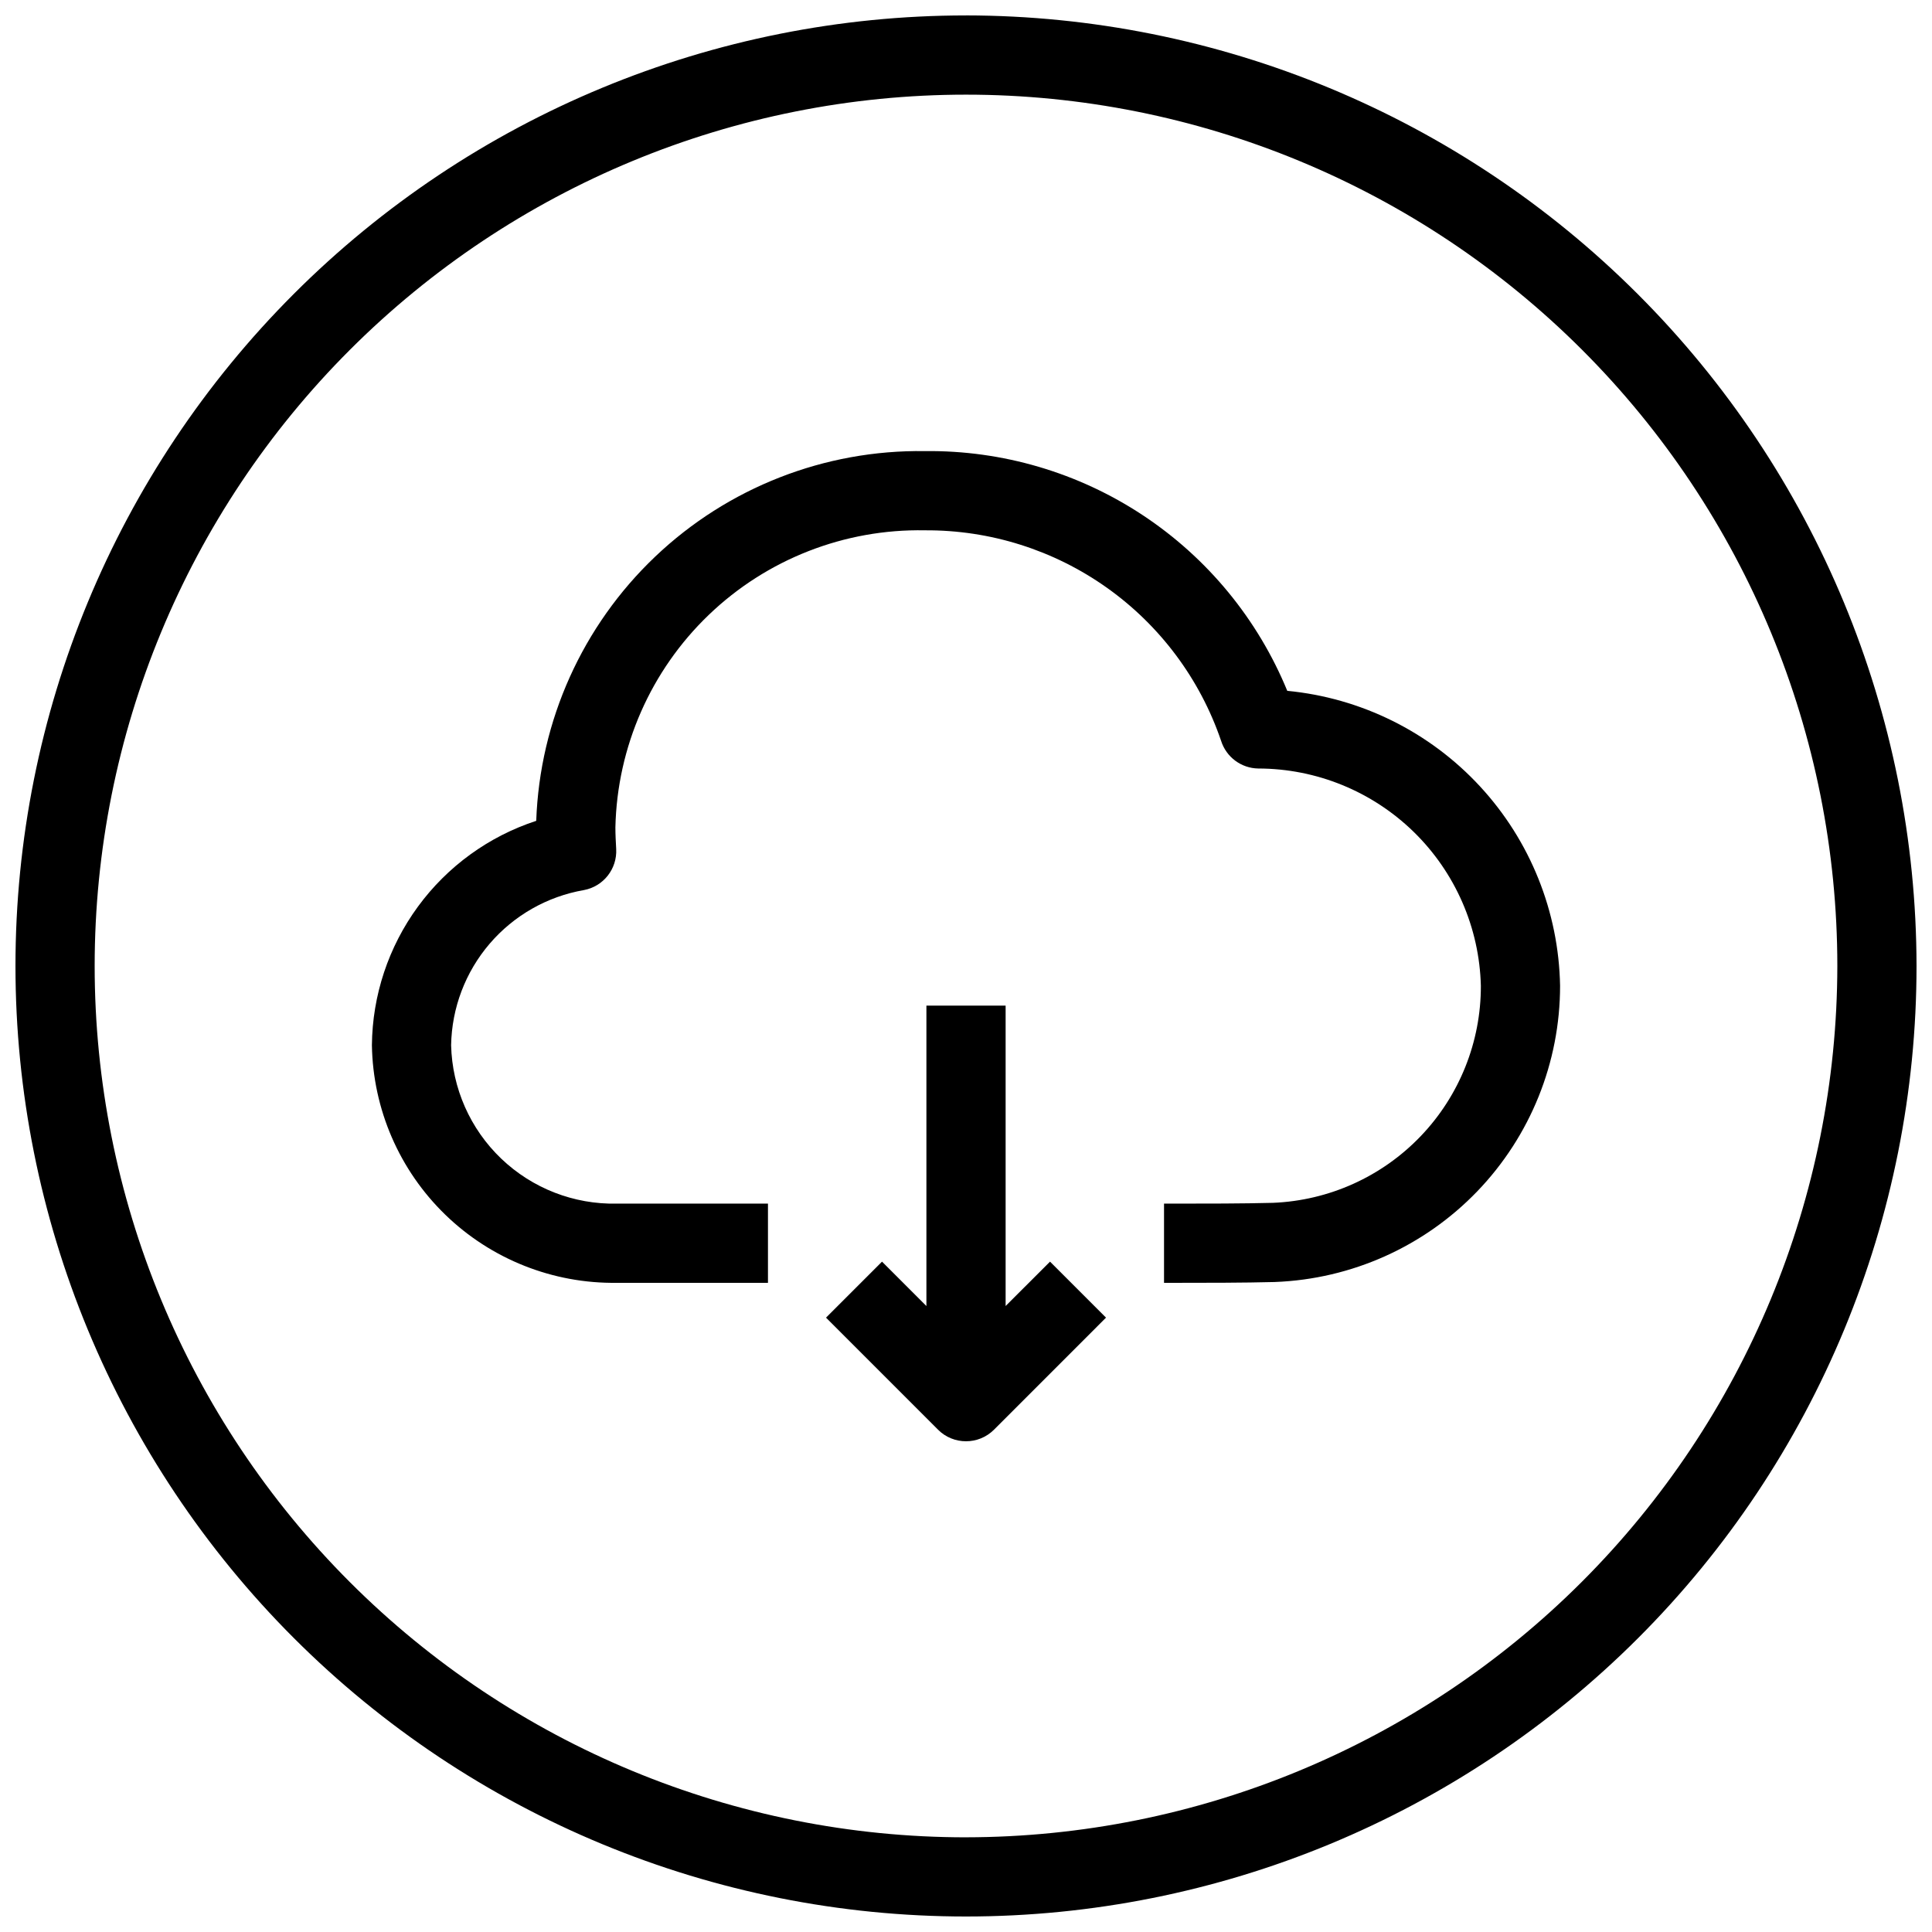<?xml version="1.0" encoding="UTF-8"?>
<!-- The Best Svg Icon site in the world: iconSvg.co, Visit us! https://iconsvg.co -->
<svg width="800px" height="800px" version="1.1" viewBox="144 144 512 512" xmlns="http://www.w3.org/2000/svg">
 <defs>
  <clipPath id="a">
   <path d="m148.09 148.09h503.81v503.81h-503.81z"/>
  </clipPath>
 </defs>
 <g clip-path="url(#a)">
  <path d="m400 148.09c-66.812 0-130.88 26.539-178.12 73.781s-73.781 111.31-73.781 178.12c0 66.809 26.539 130.88 73.781 178.12 47.242 47.242 111.31 73.781 178.12 73.781 66.809 0 130.88-26.539 178.12-73.781 47.242-47.242 73.781-111.31 73.781-178.12-0.078-66.785-26.641-130.82-73.867-178.04-47.223-47.223-111.25-73.789-178.04-73.867zm0 482.82c-61.242 0-119.98-24.328-163.28-67.633-43.305-43.305-67.633-102.04-67.633-163.28s24.328-119.98 67.633-163.28 102.04-67.633 163.28-67.633 119.97 24.328 163.28 67.633c43.305 43.305 67.633 102.04 67.633 163.28-0.07 61.219-24.418 119.91-67.707 163.2s-101.98 67.637-163.2 67.707z"/>
 </g>
 <path d="m485.14 327.08c-7.805-18.984-21.129-35.191-38.25-46.52s-37.25-17.254-57.777-17.012c-26.57-0.387-52.238 9.656-71.492 27.973-19.258 18.316-30.57 43.449-31.516 70.008-12.566 4.109-23.527 12.059-31.34 22.723-7.812 10.668-12.082 23.516-12.207 36.738 0.277 16.953 7.266 33.105 19.441 44.914 12.172 11.805 28.531 18.301 45.488 18.059h40.031v-20.988h-40.031c-11.391 0.242-22.41-4.043-30.648-11.914-8.234-7.867-13.016-18.684-13.289-30.07 0.172-9.879 3.781-19.391 10.211-26.895 6.426-7.504 15.27-12.531 25.004-14.219 5.168-0.977 8.816-5.633 8.531-10.887-0.105-1.91-0.211-3.82-0.211-5.731 0.473-21.305 9.371-41.555 24.746-56.309 15.375-14.758 35.977-22.816 57.281-22.41 17.281-0.109 34.156 5.219 48.242 15.227 14.086 10.012 24.668 24.195 30.246 40.547 1.355 4.312 5.32 7.273 9.836 7.348 15.402 0.016 30.188 6.043 41.211 16.797 11.02 10.758 17.406 25.391 17.797 40.785 0.039 14.848-5.68 29.137-15.949 39.859-10.27 10.727-24.297 17.055-39.133 17.66-7.977 0.211-18.199 0.211-25.871 0.211h-3.012v20.992h2.719c7.863 0 18.461 0 26.703-0.219l-0.004-0.004c20.297-0.777 39.504-9.391 53.59-24.027 14.086-14.637 21.953-34.16 21.949-54.473-0.348-19.633-7.91-38.453-21.242-52.867-13.332-14.414-31.508-23.422-51.055-25.297z"/>
 <path d="m410.5 490.11v-79.609h-20.992v79.613l-11.766-11.766-14.84 14.84 29.684 29.691h-0.004c4.098 4.098 10.742 4.098 14.84 0l29.684-29.691-14.84-14.84z"/>
</svg>